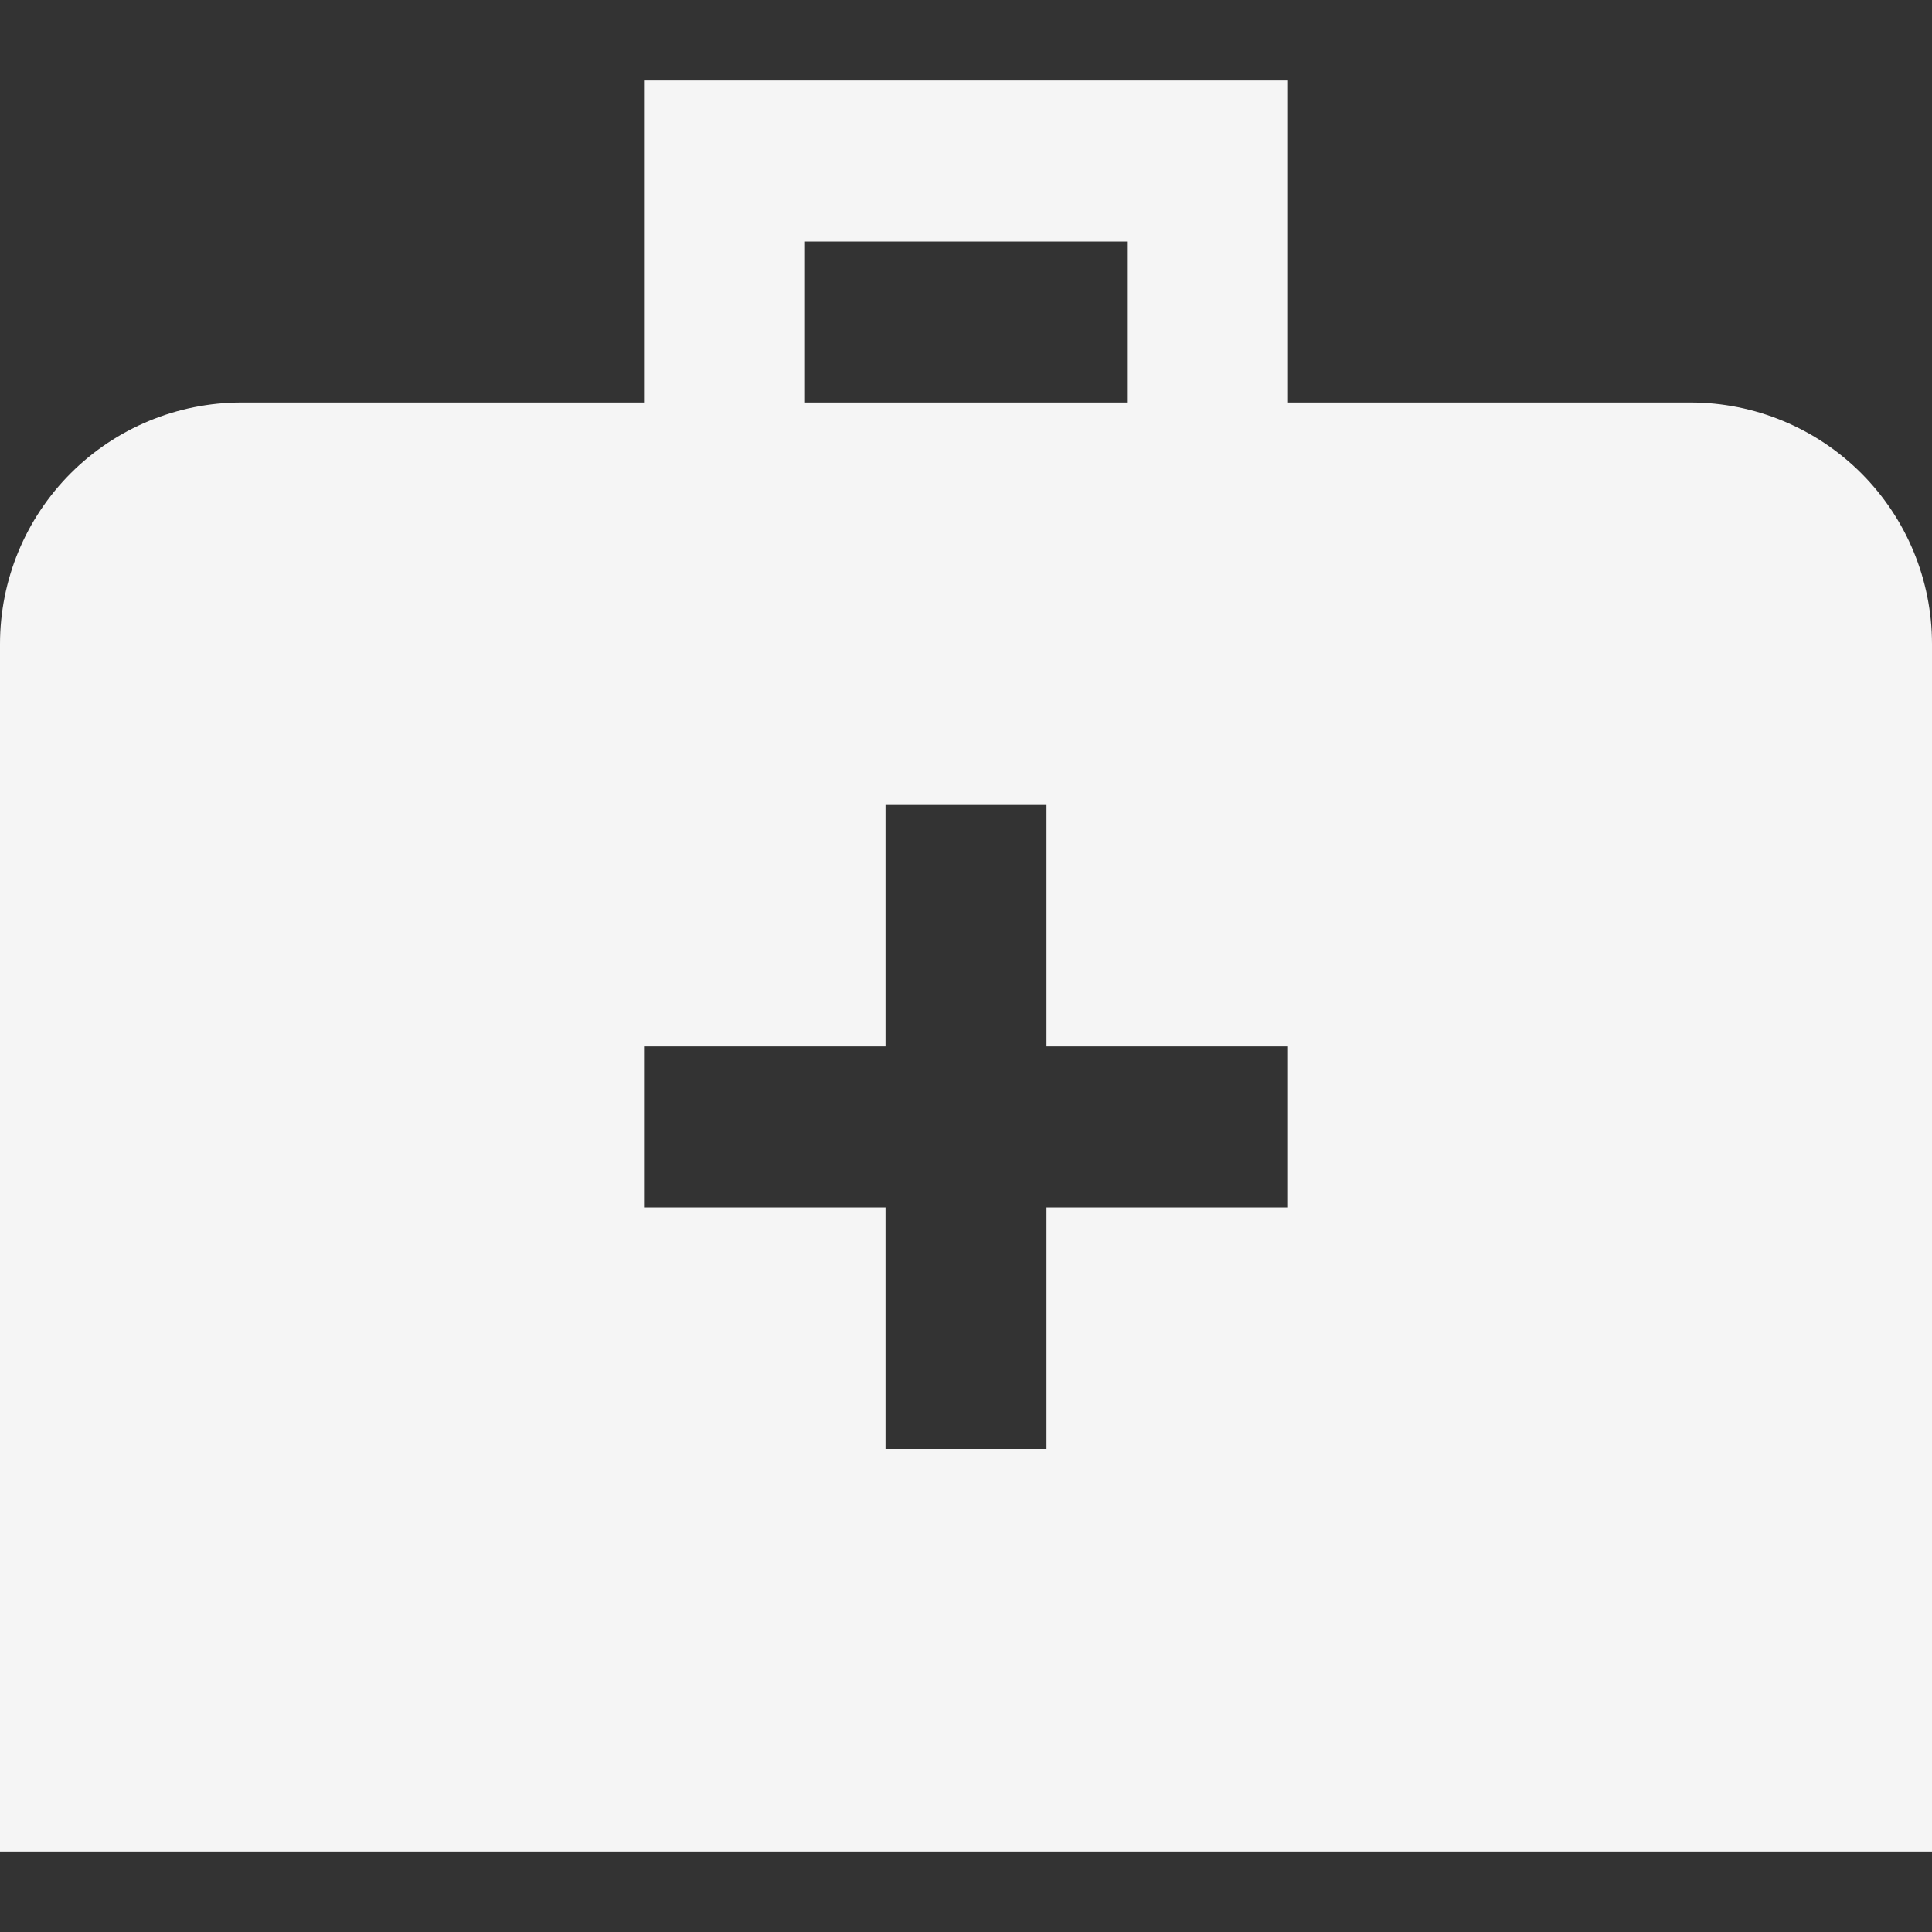 <svg xmlns="http://www.w3.org/2000/svg" width="41" height="41" viewBox="0 0 41 41" fill="none"><rect x="0" y="0" width="41" height="41" fill="#333333" stroke="none"/><g clip-path="url(#clip0_1_233)"><path d="M35.875 8.542H27.333V1.708H13.667V8.542H5.125C3.766 8.542 2.462 9.082 1.501 10.043C0.54 11.004 0 12.307 0 13.667L0 39.292H41V13.667C41 12.307 40.46 11.004 39.499 10.043C38.538 9.082 37.234 8.542 35.875 8.542ZM17.083 5.125H23.917V8.542H17.083V5.125ZM27.333 25.625H22.208V30.75H18.792V25.625H13.667V22.208H18.792V17.083H22.208V22.208H27.333V25.625Z" fill="#F5F5F5"></path></g><defs><clipPath id="clip0_1_233"><rect width="41" height="41" fill="white"></rect></clipPath></defs></svg>